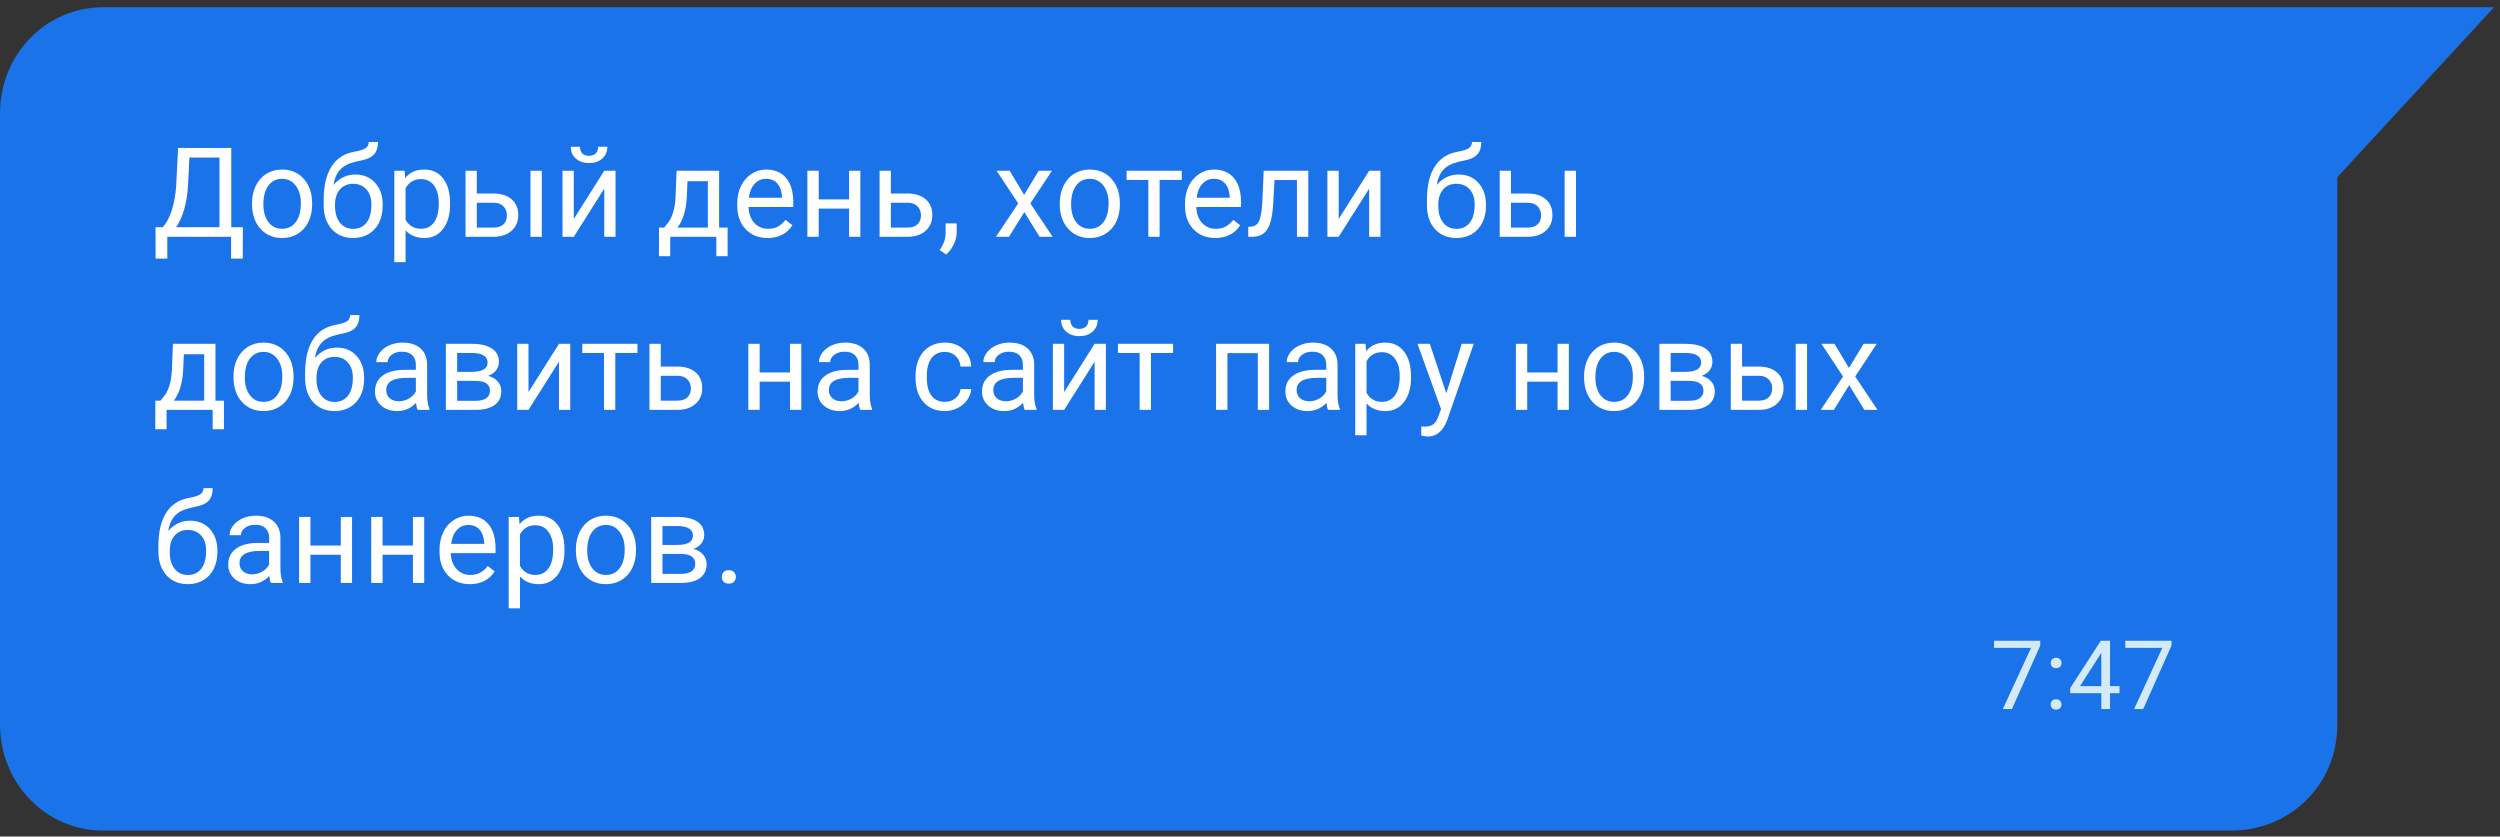 <svg width="260" height="87" viewBox="0 0 260 87" fill="none" xmlns="http://www.w3.org/2000/svg">
<rect x="0" y="0" width="260" height="87" fill="#333333" stroke="none"/>
<path d="M243.082 18.43L259.38 0.751C259.38 0.751 235.9 0.751 232.033 0.751H10.773C4.696 0.751 0 5.724 0 11.801V75.333C0 81.41 4.696 86.383 10.773 86.383H232.033C238.11 86.383 243.082 81.687 243.082 75.333V18.43Z" fill="#1A73E8"/>
<path d="M212.185 67.143L209.24 73.744H208.293L211.228 67.377H207.38V66.635H212.185V67.143ZM213.273 73.27C213.273 73.114 213.319 72.984 213.41 72.88C213.505 72.776 213.645 72.724 213.83 72.724C214.016 72.724 214.156 72.776 214.25 72.88C214.348 72.984 214.396 73.114 214.396 73.27C214.396 73.42 214.348 73.546 214.25 73.647C214.156 73.747 214.016 73.798 213.83 73.798C213.645 73.798 213.505 73.747 213.41 73.647C213.319 73.546 213.273 73.42 213.273 73.27ZM213.278 68.959C213.278 68.803 213.324 68.672 213.415 68.568C213.509 68.464 213.649 68.412 213.835 68.412C214.021 68.412 214.16 68.464 214.255 68.568C214.353 68.672 214.401 68.803 214.401 68.959C214.401 69.109 214.353 69.234 214.255 69.335C214.16 69.436 214.021 69.486 213.835 69.486C213.649 69.486 213.509 69.436 213.415 69.335C213.324 69.234 213.278 69.109 213.278 68.959ZM219.445 71.356H220.432V72.094H219.445V73.744H218.537V72.094H215.3V71.561L218.483 66.635H219.445V71.356ZM216.325 71.356H218.537V67.87L218.43 68.065L216.325 71.356ZM225.837 67.143L222.893 73.744H221.945L224.88 67.377H221.032V66.635H225.837V67.143Z" fill="#D2EAF9"/>
<path d="M25.246 26.892H24.033V24.626H17.4V26.898H16.181L16.175 23.629H16.93C17.328 23.181 17.643 22.58 17.876 21.827C18.113 21.069 18.261 20.24 18.32 19.338L18.523 15.384H24.052V23.629H25.258L25.246 26.892ZM18.32 23.629H22.827V16.387H19.698L19.564 19.104C19.509 20.166 19.368 21.071 19.139 21.82C18.915 22.569 18.642 23.172 18.32 23.629ZM26.21 21.128C26.21 20.456 26.342 19.85 26.604 19.313C26.871 18.776 27.239 18.361 27.709 18.069C28.183 17.777 28.722 17.631 29.327 17.631C30.262 17.631 31.018 17.955 31.593 18.602C32.173 19.25 32.463 20.111 32.463 21.186V21.268C32.463 21.937 32.334 22.538 32.076 23.071C31.822 23.6 31.456 24.012 30.977 24.309C30.504 24.605 29.958 24.753 29.34 24.753C28.409 24.753 27.654 24.429 27.074 23.782C26.498 23.134 26.21 22.277 26.21 21.211V21.128ZM27.391 21.268C27.391 22.03 27.567 22.641 27.918 23.102C28.273 23.564 28.747 23.794 29.34 23.794C29.936 23.794 30.41 23.562 30.762 23.096C31.113 22.627 31.289 21.971 31.289 21.128C31.289 20.375 31.109 19.766 30.749 19.3C30.394 18.831 29.92 18.596 29.327 18.596C28.747 18.596 28.28 18.826 27.924 19.288C27.569 19.749 27.391 20.409 27.391 21.268ZM36.951 18.151C37.814 18.151 38.504 18.441 39.02 19.021C39.541 19.596 39.801 20.356 39.801 21.3V21.408C39.801 22.055 39.676 22.635 39.426 23.147C39.177 23.655 38.817 24.05 38.347 24.334C37.882 24.613 37.344 24.753 36.735 24.753C35.812 24.753 35.07 24.446 34.507 23.832C33.944 23.215 33.663 22.387 33.663 21.351V20.779C33.663 19.336 33.929 18.189 34.462 17.339C35 16.488 35.791 15.97 36.836 15.784C37.429 15.678 37.829 15.549 38.036 15.396C38.243 15.244 38.347 15.035 38.347 14.768H39.312C39.312 15.297 39.191 15.71 38.95 16.006C38.713 16.302 38.332 16.512 37.808 16.634L36.932 16.831C36.233 16.996 35.709 17.275 35.357 17.669C35.01 18.058 34.784 18.579 34.678 19.23C35.3 18.511 36.058 18.151 36.951 18.151ZM36.722 19.116C36.147 19.116 35.69 19.311 35.351 19.7C35.013 20.085 34.843 20.621 34.843 21.306V21.408C34.843 22.144 35.013 22.728 35.351 23.16C35.694 23.587 36.155 23.801 36.735 23.801C37.319 23.801 37.78 23.585 38.119 23.153C38.457 22.722 38.627 22.091 38.627 21.262C38.627 20.614 38.455 20.096 38.112 19.706C37.774 19.313 37.31 19.116 36.722 19.116ZM46.809 21.268C46.809 22.313 46.569 23.155 46.091 23.794C45.613 24.433 44.966 24.753 44.149 24.753C43.315 24.753 42.659 24.488 42.181 23.959V27.267H41.007V17.758H42.08L42.137 18.52C42.615 17.927 43.279 17.631 44.13 17.631C44.955 17.631 45.607 17.942 46.085 18.564C46.567 19.186 46.809 20.051 46.809 21.16V21.268ZM45.634 21.135C45.634 20.36 45.469 19.749 45.139 19.3C44.809 18.852 44.356 18.627 43.781 18.627C43.07 18.627 42.537 18.943 42.181 19.573V22.855C42.532 23.481 43.07 23.794 43.794 23.794C44.356 23.794 44.803 23.572 45.133 23.128C45.467 22.679 45.634 22.015 45.634 21.135ZM49.589 20.125H51.373C52.151 20.134 52.767 20.337 53.22 20.735C53.672 21.133 53.899 21.672 53.899 22.354C53.899 23.039 53.666 23.589 53.201 24.004C52.735 24.419 52.109 24.626 51.322 24.626H48.415V17.758H49.589V20.125ZM56.349 24.626H55.169V17.758H56.349V24.626ZM49.589 21.084V23.668H51.334C51.775 23.668 52.115 23.555 52.356 23.331C52.598 23.102 52.718 22.791 52.718 22.398C52.718 22.017 52.6 21.706 52.363 21.465C52.13 21.219 51.802 21.092 51.379 21.084H49.589ZM62.843 17.758H64.017V24.626H62.843V19.618L59.675 24.626H58.501V17.758H59.675V22.773L62.843 17.758ZM63.16 15.257C63.16 15.769 62.984 16.181 62.633 16.495C62.286 16.803 61.829 16.958 61.262 16.958C60.695 16.958 60.236 16.801 59.885 16.488C59.533 16.175 59.358 15.765 59.358 15.257H60.316C60.316 15.553 60.397 15.786 60.558 15.955C60.718 16.12 60.953 16.203 61.262 16.203C61.558 16.203 61.789 16.12 61.954 15.955C62.123 15.79 62.208 15.557 62.208 15.257H63.16ZM69.07 23.668L69.476 23.166C69.933 22.574 70.193 21.685 70.257 20.5L70.365 17.758H74.789V23.668H75.671V26.645H74.497V24.626H69.705V26.645H68.53L68.537 23.668H69.07ZM70.46 23.668H73.615V18.843H71.501L71.431 20.481C71.359 21.848 71.035 22.91 70.46 23.668ZM79.823 24.753C78.892 24.753 78.134 24.448 77.55 23.839C76.966 23.225 76.674 22.406 76.674 21.382V21.166C76.674 20.485 76.803 19.878 77.061 19.345C77.324 18.807 77.688 18.388 78.153 18.088C78.623 17.783 79.131 17.631 79.677 17.631C80.57 17.631 81.264 17.925 81.759 18.513C82.254 19.101 82.501 19.944 82.501 21.04V21.528H77.849C77.866 22.205 78.062 22.753 78.439 23.172C78.82 23.587 79.302 23.794 79.886 23.794C80.301 23.794 80.652 23.71 80.94 23.541C81.228 23.371 81.48 23.147 81.695 22.868L82.413 23.426C81.837 24.311 80.974 24.753 79.823 24.753ZM79.677 18.596C79.203 18.596 78.805 18.769 78.483 19.116C78.162 19.459 77.963 19.941 77.887 20.564H81.327V20.475C81.293 19.878 81.132 19.417 80.845 19.091C80.557 18.761 80.168 18.596 79.677 18.596ZM89.478 24.626H88.303V21.693H85.148V24.626H83.968V17.758H85.148V20.735H88.303V17.758H89.478V24.626ZM92.651 20.125H94.435C95.214 20.134 95.829 20.337 96.282 20.735C96.735 21.133 96.961 21.672 96.961 22.354C96.961 23.039 96.729 23.589 96.263 24.004C95.798 24.419 95.171 24.626 94.384 24.626H91.477V17.758H92.651V20.125ZM92.651 21.084V23.668H94.397C94.837 23.668 95.178 23.555 95.419 23.331C95.66 23.102 95.781 22.791 95.781 22.398C95.781 22.017 95.662 21.706 95.425 21.465C95.192 21.219 94.865 21.092 94.441 21.084H92.651ZM98.39 26.467L97.723 26.01C98.121 25.455 98.328 24.884 98.345 24.296V23.236H99.494V24.156C99.494 24.584 99.388 25.011 99.177 25.439C98.969 25.866 98.707 26.209 98.39 26.467ZM106.508 20.265L108.032 17.758H109.403L107.156 21.154L109.473 24.626H108.114L106.527 22.055L104.94 24.626H103.576L105.893 21.154L103.646 17.758H105.004L106.508 20.265ZM110.215 21.128C110.215 20.456 110.347 19.85 110.609 19.313C110.875 18.776 111.244 18.361 111.713 18.069C112.187 17.777 112.727 17.631 113.332 17.631C114.267 17.631 115.023 17.955 115.598 18.602C116.178 19.25 116.468 20.111 116.468 21.186V21.268C116.468 21.937 116.339 22.538 116.081 23.071C115.827 23.6 115.461 24.012 114.982 24.309C114.508 24.605 113.963 24.753 113.345 24.753C112.414 24.753 111.658 24.429 111.079 23.782C110.503 23.134 110.215 22.277 110.215 21.211V21.128ZM111.396 21.268C111.396 22.03 111.572 22.641 111.923 23.102C112.278 23.564 112.752 23.794 113.345 23.794C113.941 23.794 114.415 23.562 114.767 23.096C115.118 22.627 115.293 21.971 115.293 21.128C115.293 20.375 115.114 19.766 114.754 19.3C114.398 18.831 113.924 18.596 113.332 18.596C112.752 18.596 112.285 18.826 111.929 19.288C111.574 19.749 111.396 20.409 111.396 21.268ZM122.904 18.71H120.6V24.626H119.426V18.71H117.166V17.758H122.904V18.71ZM126.389 24.753C125.458 24.753 124.701 24.448 124.117 23.839C123.533 23.225 123.241 22.406 123.241 21.382V21.166C123.241 20.485 123.37 19.878 123.628 19.345C123.89 18.807 124.254 18.388 124.72 18.088C125.189 17.783 125.697 17.631 126.243 17.631C127.136 17.631 127.83 17.925 128.325 18.513C128.82 19.101 129.068 19.944 129.068 21.04V21.528H124.415C124.432 22.205 124.629 22.753 125.005 23.172C125.386 23.587 125.869 23.794 126.453 23.794C126.867 23.794 127.219 23.71 127.506 23.541C127.794 23.371 128.046 23.147 128.262 22.868L128.979 23.426C128.403 24.311 127.54 24.753 126.389 24.753ZM126.243 18.596C125.769 18.596 125.371 18.769 125.05 19.116C124.728 19.459 124.529 19.941 124.453 20.564H127.894V20.475C127.86 19.878 127.699 19.417 127.411 19.091C127.123 18.761 126.734 18.596 126.243 18.596ZM136.063 17.758V24.626H134.882V18.729H132.546L132.407 21.3C132.331 22.48 132.132 23.325 131.81 23.832C131.493 24.34 130.987 24.605 130.293 24.626H129.823V23.591L130.16 23.566C130.541 23.524 130.813 23.303 130.979 22.906C131.144 22.508 131.249 21.772 131.296 20.697L131.423 17.758H136.063ZM142.392 17.758H143.566V24.626H142.392V19.618L139.224 24.626H138.05V17.758H139.224V22.773L142.392 17.758ZM151.691 18.151C152.554 18.151 153.244 18.441 153.76 19.021C154.281 19.596 154.541 20.356 154.541 21.3V21.408C154.541 22.055 154.416 22.635 154.167 23.147C153.917 23.655 153.557 24.05 153.087 24.334C152.622 24.613 152.084 24.753 151.475 24.753C150.553 24.753 149.81 24.446 149.247 23.832C148.684 23.215 148.403 22.387 148.403 21.351V20.779C148.403 19.336 148.669 18.189 149.203 17.339C149.74 16.488 150.531 15.97 151.577 15.784C152.169 15.678 152.569 15.549 152.776 15.396C152.984 15.244 153.087 15.035 153.087 14.768H154.052C154.052 15.297 153.932 15.71 153.69 16.006C153.453 16.302 153.073 16.512 152.548 16.634L151.672 16.831C150.974 16.996 150.449 17.275 150.098 17.669C149.751 18.058 149.524 18.579 149.418 19.23C150.041 18.511 150.798 18.151 151.691 18.151ZM151.462 19.116C150.887 19.116 150.43 19.311 150.091 19.7C149.753 20.085 149.583 20.621 149.583 21.306V21.408C149.583 22.144 149.753 22.728 150.091 23.16C150.434 23.587 150.895 23.801 151.475 23.801C152.059 23.801 152.52 23.585 152.859 23.153C153.197 22.722 153.367 22.091 153.367 21.262C153.367 20.614 153.195 20.096 152.853 19.706C152.514 19.313 152.051 19.116 151.462 19.116ZM157.144 20.125H158.927C159.706 20.134 160.322 20.337 160.774 20.735C161.227 21.133 161.454 21.672 161.454 22.354C161.454 23.039 161.221 23.589 160.755 24.004C160.29 24.419 159.664 24.626 158.876 24.626H155.969V17.758H157.144V20.125ZM163.904 24.626H162.723V17.758H163.904V24.626ZM157.144 21.084V23.668H158.889C159.329 23.668 159.67 23.555 159.911 23.331C160.152 23.102 160.273 22.791 160.273 22.398C160.273 22.017 160.154 21.706 159.917 21.465C159.685 21.219 159.357 21.092 158.934 21.084H157.144ZM16.689 41.667L17.095 41.166C17.552 40.574 17.812 39.685 17.876 38.5L17.984 35.758H22.408V41.667H23.291V44.645H22.116V42.626H17.324V44.645H16.149L16.156 41.667H16.689ZM18.079 41.667H21.234V36.843H19.12L19.05 38.481C18.978 39.848 18.655 40.91 18.079 41.667ZM24.281 39.128C24.281 38.456 24.412 37.85 24.674 37.313C24.941 36.776 25.309 36.361 25.779 36.069C26.253 35.777 26.792 35.631 27.398 35.631C28.333 35.631 29.088 35.955 29.664 36.602C30.243 37.249 30.533 38.111 30.533 39.185V39.268C30.533 39.937 30.404 40.538 30.146 41.071C29.892 41.6 29.526 42.012 29.048 42.309C28.574 42.605 28.028 42.753 27.41 42.753C26.479 42.753 25.724 42.429 25.144 41.782C24.569 41.134 24.281 40.277 24.281 39.211V39.128ZM25.461 39.268C25.461 40.03 25.637 40.641 25.988 41.102C26.344 41.564 26.818 41.794 27.41 41.794C28.007 41.794 28.481 41.562 28.832 41.096C29.183 40.627 29.359 39.971 29.359 39.128C29.359 38.375 29.179 37.766 28.819 37.3C28.464 36.831 27.99 36.596 27.398 36.596C26.818 36.596 26.35 36.826 25.995 37.288C25.639 37.749 25.461 38.409 25.461 39.268ZM35.021 36.151C35.884 36.151 36.574 36.441 37.09 37.021C37.611 37.596 37.871 38.356 37.871 39.3V39.408C37.871 40.055 37.746 40.635 37.497 41.147C37.247 41.655 36.887 42.05 36.417 42.334C35.952 42.613 35.415 42.753 34.805 42.753C33.883 42.753 33.14 42.446 32.577 41.833C32.014 41.215 31.733 40.387 31.733 39.351V38.779C31.733 37.336 32 36.19 32.533 35.339C33.07 34.488 33.861 33.97 34.907 33.784C35.499 33.678 35.899 33.549 36.106 33.397C36.314 33.244 36.417 33.035 36.417 32.768H37.382C37.382 33.297 37.262 33.71 37.02 34.006C36.783 34.302 36.403 34.512 35.878 34.634L35.002 34.831C34.304 34.996 33.779 35.275 33.428 35.669C33.081 36.058 32.854 36.579 32.748 37.23C33.371 36.511 34.128 36.151 35.021 36.151ZM34.792 37.116C34.217 37.116 33.76 37.311 33.421 37.7C33.083 38.085 32.914 38.621 32.914 39.306V39.408C32.914 40.144 33.083 40.728 33.421 41.16C33.764 41.587 34.225 41.801 34.805 41.801C35.389 41.801 35.85 41.585 36.189 41.153C36.528 40.722 36.697 40.091 36.697 39.262C36.697 38.614 36.525 38.096 36.183 37.706C35.844 37.313 35.381 37.116 34.792 37.116ZM43.432 42.626C43.364 42.491 43.309 42.249 43.267 41.902C42.721 42.469 42.069 42.753 41.312 42.753C40.634 42.753 40.078 42.562 39.642 42.182C39.21 41.797 38.995 41.31 38.995 40.722C38.995 40.007 39.266 39.452 39.807 39.059C40.353 38.661 41.119 38.462 42.105 38.462H43.248V37.922C43.248 37.512 43.125 37.186 42.879 36.945C42.634 36.699 42.272 36.577 41.794 36.577C41.375 36.577 41.024 36.682 40.74 36.894C40.457 37.106 40.315 37.362 40.315 37.662H39.134C39.134 37.319 39.255 36.989 39.496 36.672C39.742 36.35 40.072 36.096 40.486 35.91C40.905 35.724 41.364 35.631 41.864 35.631C42.655 35.631 43.275 35.83 43.724 36.227C44.172 36.621 44.405 37.165 44.422 37.859V41.02C44.422 41.651 44.502 42.152 44.663 42.524V42.626H43.432ZM41.483 41.731C41.851 41.731 42.2 41.636 42.53 41.445C42.86 41.255 43.099 41.007 43.248 40.703V39.294H42.327C40.888 39.294 40.169 39.715 40.169 40.557C40.169 40.925 40.292 41.213 40.537 41.42C40.783 41.627 41.098 41.731 41.483 41.731ZM46.371 42.626V35.758H49.049C49.963 35.758 50.664 35.919 51.15 36.24C51.641 36.558 51.887 37.025 51.887 37.643C51.887 37.96 51.791 38.248 51.601 38.506C51.411 38.76 51.129 38.955 50.757 39.09C51.172 39.188 51.504 39.378 51.753 39.662C52.007 39.945 52.134 40.284 52.134 40.677C52.134 41.308 51.901 41.79 51.436 42.124C50.975 42.459 50.321 42.626 49.475 42.626H46.371ZM47.545 39.611V41.68H49.487C49.978 41.68 50.344 41.589 50.585 41.407C50.831 41.225 50.954 40.969 50.954 40.639C50.954 39.954 50.45 39.611 49.443 39.611H47.545ZM47.545 38.671H49.062C50.162 38.671 50.712 38.35 50.712 37.706C50.712 37.063 50.192 36.731 49.151 36.71H47.545V38.671ZM58.133 35.758H59.307V42.626H58.133V37.618L54.965 42.626H53.791V35.758H54.965V40.773L58.133 35.758ZM66.296 36.71H63.992V42.626H62.817V36.71H60.558V35.758H66.296V36.71ZM68.721 38.126H70.504C71.283 38.134 71.899 38.337 72.352 38.735C72.804 39.133 73.031 39.672 73.031 40.353C73.031 41.039 72.798 41.589 72.332 42.004C71.867 42.419 71.241 42.626 70.454 42.626H67.546V35.758H68.721V38.126ZM68.721 39.084V41.667H70.466C70.906 41.667 71.247 41.555 71.488 41.331C71.73 41.102 71.85 40.791 71.85 40.398C71.85 40.017 71.732 39.706 71.495 39.465C71.262 39.219 70.934 39.092 70.511 39.084H68.721ZM83.333 42.626H82.159V39.693H79.004V42.626H77.823V35.758H79.004V38.735H82.159V35.758H83.333V42.626ZM89.465 42.626C89.397 42.491 89.342 42.249 89.3 41.902C88.754 42.469 88.102 42.753 87.345 42.753C86.668 42.753 86.111 42.562 85.675 42.182C85.244 41.797 85.028 41.31 85.028 40.722C85.028 40.007 85.299 39.452 85.84 39.059C86.386 38.661 87.152 38.462 88.138 38.462H89.281V37.922C89.281 37.512 89.158 37.186 88.913 36.945C88.667 36.699 88.305 36.577 87.827 36.577C87.408 36.577 87.057 36.682 86.773 36.894C86.49 37.106 86.348 37.362 86.348 37.662H85.168C85.168 37.319 85.288 36.989 85.529 36.672C85.775 36.35 86.105 36.096 86.519 35.91C86.939 35.724 87.398 35.631 87.897 35.631C88.688 35.631 89.308 35.83 89.757 36.227C90.205 36.621 90.438 37.165 90.455 37.859V41.02C90.455 41.651 90.535 42.152 90.696 42.524V42.626H89.465ZM87.516 41.731C87.884 41.731 88.233 41.636 88.564 41.445C88.894 41.255 89.133 41.007 89.281 40.703V39.294H88.36C86.921 39.294 86.202 39.715 86.202 40.557C86.202 40.925 86.325 41.213 86.57 41.42C86.816 41.627 87.131 41.731 87.516 41.731ZM98.275 41.794C98.694 41.794 99.06 41.667 99.374 41.414C99.687 41.16 99.86 40.842 99.894 40.461H101.005C100.984 40.855 100.848 41.23 100.599 41.585C100.349 41.94 100.015 42.224 99.596 42.435C99.181 42.647 98.741 42.753 98.275 42.753C97.34 42.753 96.595 42.442 96.041 41.82C95.491 41.194 95.216 40.339 95.216 39.255V39.059C95.216 38.39 95.338 37.795 95.584 37.275C95.829 36.754 96.181 36.35 96.638 36.062C97.099 35.775 97.643 35.631 98.269 35.631C99.039 35.631 99.678 35.861 100.186 36.323C100.698 36.784 100.971 37.383 101.005 38.119H99.894C99.86 37.675 99.691 37.311 99.386 37.027C99.086 36.74 98.713 36.596 98.269 36.596C97.672 36.596 97.209 36.812 96.879 37.243C96.553 37.671 96.39 38.291 96.39 39.103V39.325C96.39 40.117 96.553 40.726 96.879 41.153C97.205 41.581 97.67 41.794 98.275 41.794ZM106.565 42.626C106.498 42.491 106.443 42.249 106.4 41.902C105.854 42.469 105.203 42.753 104.445 42.753C103.768 42.753 103.212 42.562 102.776 42.182C102.344 41.797 102.128 41.31 102.128 40.722C102.128 40.007 102.399 39.452 102.941 39.059C103.487 38.661 104.253 38.462 105.239 38.462H106.381V37.922C106.381 37.512 106.259 37.186 106.013 36.945C105.768 36.699 105.406 36.577 104.928 36.577C104.509 36.577 104.158 36.682 103.874 36.894C103.59 37.106 103.449 37.362 103.449 37.662H102.268C102.268 37.319 102.389 36.989 102.63 36.672C102.875 36.35 103.205 36.096 103.62 35.91C104.039 35.724 104.498 35.631 104.998 35.631C105.789 35.631 106.409 35.83 106.857 36.227C107.306 36.621 107.539 37.165 107.556 37.859V41.02C107.556 41.651 107.636 42.152 107.797 42.524V42.626H106.565ZM104.617 41.731C104.985 41.731 105.334 41.636 105.664 41.445C105.994 41.255 106.233 41.007 106.381 40.703V39.294H105.461C104.022 39.294 103.303 39.715 103.303 40.557C103.303 40.925 103.425 41.213 103.671 41.42C103.916 41.627 104.232 41.731 104.617 41.731ZM113.84 35.758H115.014V42.626H113.84V37.618L110.672 42.626H109.498V35.758H110.672V40.773L113.84 35.758ZM114.157 33.257C114.157 33.769 113.982 34.181 113.63 34.495C113.283 34.803 112.826 34.958 112.259 34.958C111.692 34.958 111.233 34.801 110.882 34.488C110.531 34.175 110.355 33.765 110.355 33.257H111.313C111.313 33.553 111.394 33.786 111.555 33.955C111.715 34.12 111.95 34.203 112.259 34.203C112.556 34.203 112.786 34.12 112.951 33.955C113.12 33.79 113.205 33.557 113.205 33.257H114.157ZM122.003 36.71H119.699V42.626H118.524V36.71H116.265V35.758H122.003V36.71ZM131.988 42.626H130.813V36.729H127.652V42.626H126.472V35.758H131.988V42.626ZM138.113 42.626C138.046 42.491 137.991 42.249 137.948 41.902C137.402 42.469 136.751 42.753 135.993 42.753C135.316 42.753 134.76 42.562 134.324 42.182C133.892 41.797 133.676 41.31 133.676 40.722C133.676 40.007 133.947 39.452 134.489 39.059C135.035 38.661 135.801 38.462 136.787 38.462H137.929V37.922C137.929 37.512 137.806 37.186 137.561 36.945C137.316 36.699 136.954 36.577 136.476 36.577C136.057 36.577 135.705 36.682 135.422 36.894C135.138 37.106 134.997 37.362 134.997 37.662H133.816C133.816 37.319 133.937 36.989 134.178 36.672C134.423 36.35 134.753 36.096 135.168 35.91C135.587 35.724 136.046 35.631 136.545 35.631C137.337 35.631 137.957 35.83 138.405 36.227C138.854 36.621 139.087 37.165 139.104 37.859V41.02C139.104 41.651 139.184 42.152 139.345 42.524V42.626H138.113ZM136.165 41.731C136.533 41.731 136.882 41.636 137.212 41.445C137.542 41.255 137.781 41.007 137.929 40.703V39.294H137.009C135.57 39.294 134.851 39.715 134.851 40.557C134.851 40.925 134.973 41.213 135.219 41.42C135.464 41.627 135.779 41.731 136.165 41.731ZM146.746 39.268C146.746 40.313 146.507 41.155 146.029 41.794C145.551 42.433 144.903 42.753 144.086 42.753C143.253 42.753 142.597 42.488 142.119 41.959V45.267H140.944V35.758H142.017L142.074 36.52C142.552 35.927 143.217 35.631 144.067 35.631C144.893 35.631 145.544 35.942 146.022 36.564C146.505 37.186 146.746 38.051 146.746 39.16V39.268ZM145.572 39.135C145.572 38.36 145.407 37.749 145.077 37.3C144.747 36.852 144.294 36.627 143.718 36.627C143.007 36.627 142.474 36.943 142.119 37.573V40.855C142.47 41.481 143.007 41.794 143.731 41.794C144.294 41.794 144.74 41.572 145.07 41.128C145.405 40.679 145.572 40.015 145.572 39.135ZM150.415 40.906L152.015 35.758H153.271L150.51 43.686C150.083 44.829 149.404 45.4 148.473 45.4L148.25 45.381L147.812 45.298V44.346L148.13 44.372C148.528 44.372 148.837 44.291 149.057 44.13C149.281 43.97 149.465 43.675 149.609 43.248L149.869 42.55L147.419 35.758H148.701L150.415 40.906ZM163.161 42.626H161.987V39.693H158.832V42.626H157.651V35.758H158.832V38.735H161.987V35.758H163.161V42.626ZM164.742 39.128C164.742 38.456 164.873 37.85 165.135 37.313C165.402 36.776 165.77 36.361 166.24 36.069C166.714 35.777 167.253 35.631 167.858 35.631C168.794 35.631 169.549 35.955 170.125 36.602C170.704 37.249 170.994 38.111 170.994 39.185V39.268C170.994 39.937 170.865 40.538 170.607 41.071C170.353 41.6 169.987 42.012 169.509 42.309C169.035 42.605 168.489 42.753 167.871 42.753C166.94 42.753 166.185 42.429 165.605 41.782C165.029 41.134 164.742 40.277 164.742 39.211V39.128ZM165.922 39.268C165.922 40.03 166.098 40.641 166.449 41.102C166.805 41.564 167.279 41.794 167.871 41.794C168.468 41.794 168.942 41.562 169.293 41.096C169.644 40.627 169.82 39.971 169.82 39.128C169.82 38.375 169.64 37.766 169.28 37.3C168.925 36.831 168.451 36.596 167.858 36.596C167.279 36.596 166.811 36.826 166.456 37.288C166.1 37.749 165.922 38.409 165.922 39.268ZM172.575 42.626V35.758H175.253C176.167 35.758 176.868 35.919 177.354 36.24C177.845 36.558 178.091 37.025 178.091 37.643C178.091 37.96 177.996 38.248 177.805 38.506C177.615 38.76 177.333 38.955 176.961 39.09C177.376 39.188 177.708 39.378 177.958 39.662C178.211 39.945 178.338 40.284 178.338 40.677C178.338 41.308 178.106 41.79 177.64 42.124C177.179 42.459 176.525 42.626 175.679 42.626H172.575ZM173.749 39.611V41.68H175.691C176.182 41.68 176.548 41.589 176.79 41.407C177.035 41.225 177.158 40.969 177.158 40.639C177.158 39.954 176.654 39.611 175.647 39.611H173.749ZM173.749 38.671H175.266C176.366 38.671 176.917 38.35 176.917 37.706C176.917 37.063 176.396 36.731 175.355 36.71H173.749V38.671ZM181.176 38.126H182.959C183.738 38.134 184.354 38.337 184.807 38.735C185.259 39.133 185.486 39.672 185.486 40.353C185.486 41.039 185.253 41.589 184.788 42.004C184.322 42.419 183.696 42.626 182.909 42.626H180.001V35.758H181.176V38.126ZM187.936 42.626H186.755V35.758H187.936V42.626ZM181.176 39.084V41.667H182.921C183.361 41.667 183.702 41.555 183.943 41.331C184.185 41.102 184.305 40.791 184.305 40.398C184.305 40.017 184.187 39.706 183.95 39.465C183.717 39.219 183.389 39.092 182.966 39.084H181.176ZM192.291 38.265L193.814 35.758H195.185L192.938 39.154L195.255 42.626H193.896L192.31 40.055L190.723 42.626H189.358L191.675 39.154L189.428 35.758H190.786L192.291 38.265ZM19.761 54.151C20.625 54.151 21.314 54.441 21.831 55.021C22.351 55.596 22.611 56.356 22.611 57.3V57.408C22.611 58.055 22.486 58.635 22.237 59.147C21.987 59.655 21.627 60.05 21.158 60.334C20.692 60.613 20.155 60.753 19.545 60.753C18.623 60.753 17.88 60.446 17.317 59.833C16.755 59.215 16.473 58.387 16.473 57.351V56.779C16.473 55.336 16.74 54.19 17.273 53.339C17.81 52.488 18.602 51.97 19.647 51.784C20.239 51.678 20.639 51.549 20.847 51.397C21.054 51.244 21.158 51.035 21.158 50.768H22.123C22.123 51.297 22.002 51.71 21.761 52.006C21.524 52.302 21.143 52.512 20.618 52.634L19.742 52.831C19.044 52.996 18.519 53.275 18.168 53.669C17.821 54.058 17.595 54.579 17.489 55.23C18.111 54.511 18.868 54.151 19.761 54.151ZM19.533 55.116C18.957 55.116 18.5 55.311 18.162 55.7C17.823 56.085 17.654 56.621 17.654 57.306V57.408C17.654 58.144 17.823 58.728 18.162 59.16C18.504 59.587 18.966 59.801 19.545 59.801C20.129 59.801 20.591 59.585 20.929 59.153C21.268 58.722 21.437 58.091 21.437 57.262C21.437 56.614 21.266 56.096 20.923 55.706C20.584 55.313 20.121 55.116 19.533 55.116ZM28.172 60.626C28.104 60.491 28.049 60.249 28.007 59.902C27.461 60.469 26.809 60.753 26.052 60.753C25.375 60.753 24.818 60.562 24.382 60.182C23.951 59.797 23.735 59.31 23.735 58.722C23.735 58.007 24.006 57.452 24.547 57.059C25.093 56.661 25.859 56.462 26.845 56.462H27.988V55.922C27.988 55.512 27.865 55.186 27.62 54.945C27.374 54.699 27.012 54.577 26.534 54.577C26.115 54.577 25.764 54.682 25.48 54.894C25.197 55.106 25.055 55.362 25.055 55.662H23.875C23.875 55.319 23.995 54.989 24.236 54.672C24.482 54.35 24.812 54.096 25.227 53.91C25.645 53.724 26.105 53.631 26.604 53.631C27.395 53.631 28.015 53.83 28.464 54.227C28.912 54.621 29.145 55.165 29.162 55.859V59.02C29.162 59.651 29.242 60.152 29.403 60.524V60.626H28.172ZM26.223 59.731C26.591 59.731 26.94 59.636 27.27 59.445C27.601 59.255 27.84 59.007 27.988 58.703V57.294H27.067C25.629 57.294 24.909 57.715 24.909 58.557C24.909 58.925 25.032 59.213 25.277 59.42C25.523 59.627 25.838 59.731 26.223 59.731ZM36.614 60.626H35.44V57.693H32.285V60.626H31.105V53.758H32.285V56.735H35.44V53.758H36.614V60.626ZM44.117 60.626H42.943V57.693H39.788V60.626H38.607V53.758H39.788V56.735H42.943V53.758H44.117V60.626ZM48.859 60.753C47.928 60.753 47.17 60.448 46.586 59.839C46.002 59.225 45.71 58.406 45.71 57.382V57.166C45.71 56.485 45.84 55.878 46.098 55.345C46.36 54.807 46.724 54.388 47.19 54.088C47.659 53.783 48.167 53.631 48.713 53.631C49.606 53.631 50.3 53.925 50.795 54.513C51.29 55.101 51.538 55.944 51.538 57.04V57.528H46.885C46.902 58.205 47.099 58.753 47.475 59.172C47.856 59.587 48.338 59.794 48.922 59.794C49.337 59.794 49.688 59.71 49.976 59.541C50.264 59.371 50.516 59.147 50.731 58.868L51.449 59.426C50.873 60.311 50.01 60.753 48.859 60.753ZM48.713 54.596C48.239 54.596 47.841 54.769 47.52 55.116C47.198 55.459 46.999 55.941 46.923 56.563H50.363V56.475C50.329 55.878 50.169 55.417 49.881 55.091C49.593 54.761 49.204 54.596 48.713 54.596ZM58.704 57.268C58.704 58.313 58.465 59.155 57.987 59.794C57.509 60.433 56.861 60.753 56.044 60.753C55.211 60.753 54.555 60.488 54.077 59.959V63.267H52.902V53.758H53.975L54.032 54.52C54.51 53.927 55.175 53.631 56.025 53.631C56.851 53.631 57.502 53.942 57.98 54.564C58.463 55.186 58.704 56.051 58.704 57.16V57.268ZM57.53 57.135C57.53 56.36 57.365 55.749 57.035 55.3C56.705 54.852 56.252 54.627 55.676 54.627C54.965 54.627 54.432 54.943 54.077 55.573V58.855C54.428 59.481 54.965 59.794 55.689 59.794C56.252 59.794 56.698 59.572 57.028 59.128C57.363 58.679 57.53 58.015 57.53 57.135ZM59.891 57.128C59.891 56.456 60.022 55.85 60.285 55.313C60.551 54.776 60.919 54.361 61.389 54.069C61.863 53.777 62.403 53.631 63.008 53.631C63.943 53.631 64.698 53.955 65.274 54.602C65.854 55.249 66.144 56.111 66.144 57.185V57.268C66.144 57.937 66.014 58.538 65.756 59.071C65.502 59.6 65.136 60.012 64.658 60.309C64.184 60.605 63.638 60.753 63.02 60.753C62.09 60.753 61.334 60.429 60.754 59.782C60.179 59.134 59.891 58.277 59.891 57.211V57.128ZM61.072 57.268C61.072 58.03 61.247 58.641 61.599 59.102C61.954 59.564 62.428 59.794 63.02 59.794C63.617 59.794 64.091 59.562 64.442 59.096C64.794 58.627 64.969 57.971 64.969 57.128C64.969 56.375 64.789 55.766 64.43 55.3C64.074 54.831 63.6 54.596 63.008 54.596C62.428 54.596 61.96 54.826 61.605 55.288C61.249 55.749 61.072 56.409 61.072 57.268ZM67.724 60.626V53.758H70.403C71.317 53.758 72.017 53.919 72.504 54.24C72.995 54.558 73.24 55.025 73.24 55.643C73.24 55.96 73.145 56.248 72.955 56.506C72.764 56.76 72.483 56.955 72.11 57.09C72.525 57.188 72.857 57.378 73.107 57.662C73.361 57.945 73.488 58.284 73.488 58.677C73.488 59.308 73.255 59.79 72.79 60.124C72.328 60.459 71.674 60.626 70.828 60.626H67.724ZM68.898 57.611V59.68H70.841C71.332 59.68 71.698 59.589 71.939 59.407C72.184 59.225 72.307 58.969 72.307 58.639C72.307 57.954 71.803 57.611 70.796 57.611H68.898ZM68.898 56.671H70.415C71.516 56.671 72.066 56.35 72.066 55.706C72.066 55.063 71.545 54.731 70.504 54.71H68.898V56.671ZM75.068 60.01C75.068 59.807 75.128 59.638 75.246 59.502C75.369 59.367 75.551 59.299 75.792 59.299C76.033 59.299 76.215 59.367 76.338 59.502C76.465 59.638 76.528 59.807 76.528 60.01C76.528 60.205 76.465 60.368 76.338 60.499C76.215 60.63 76.033 60.696 75.792 60.696C75.551 60.696 75.369 60.63 75.246 60.499C75.128 60.368 75.068 60.205 75.068 60.01Z" fill="white"/>
</svg>
